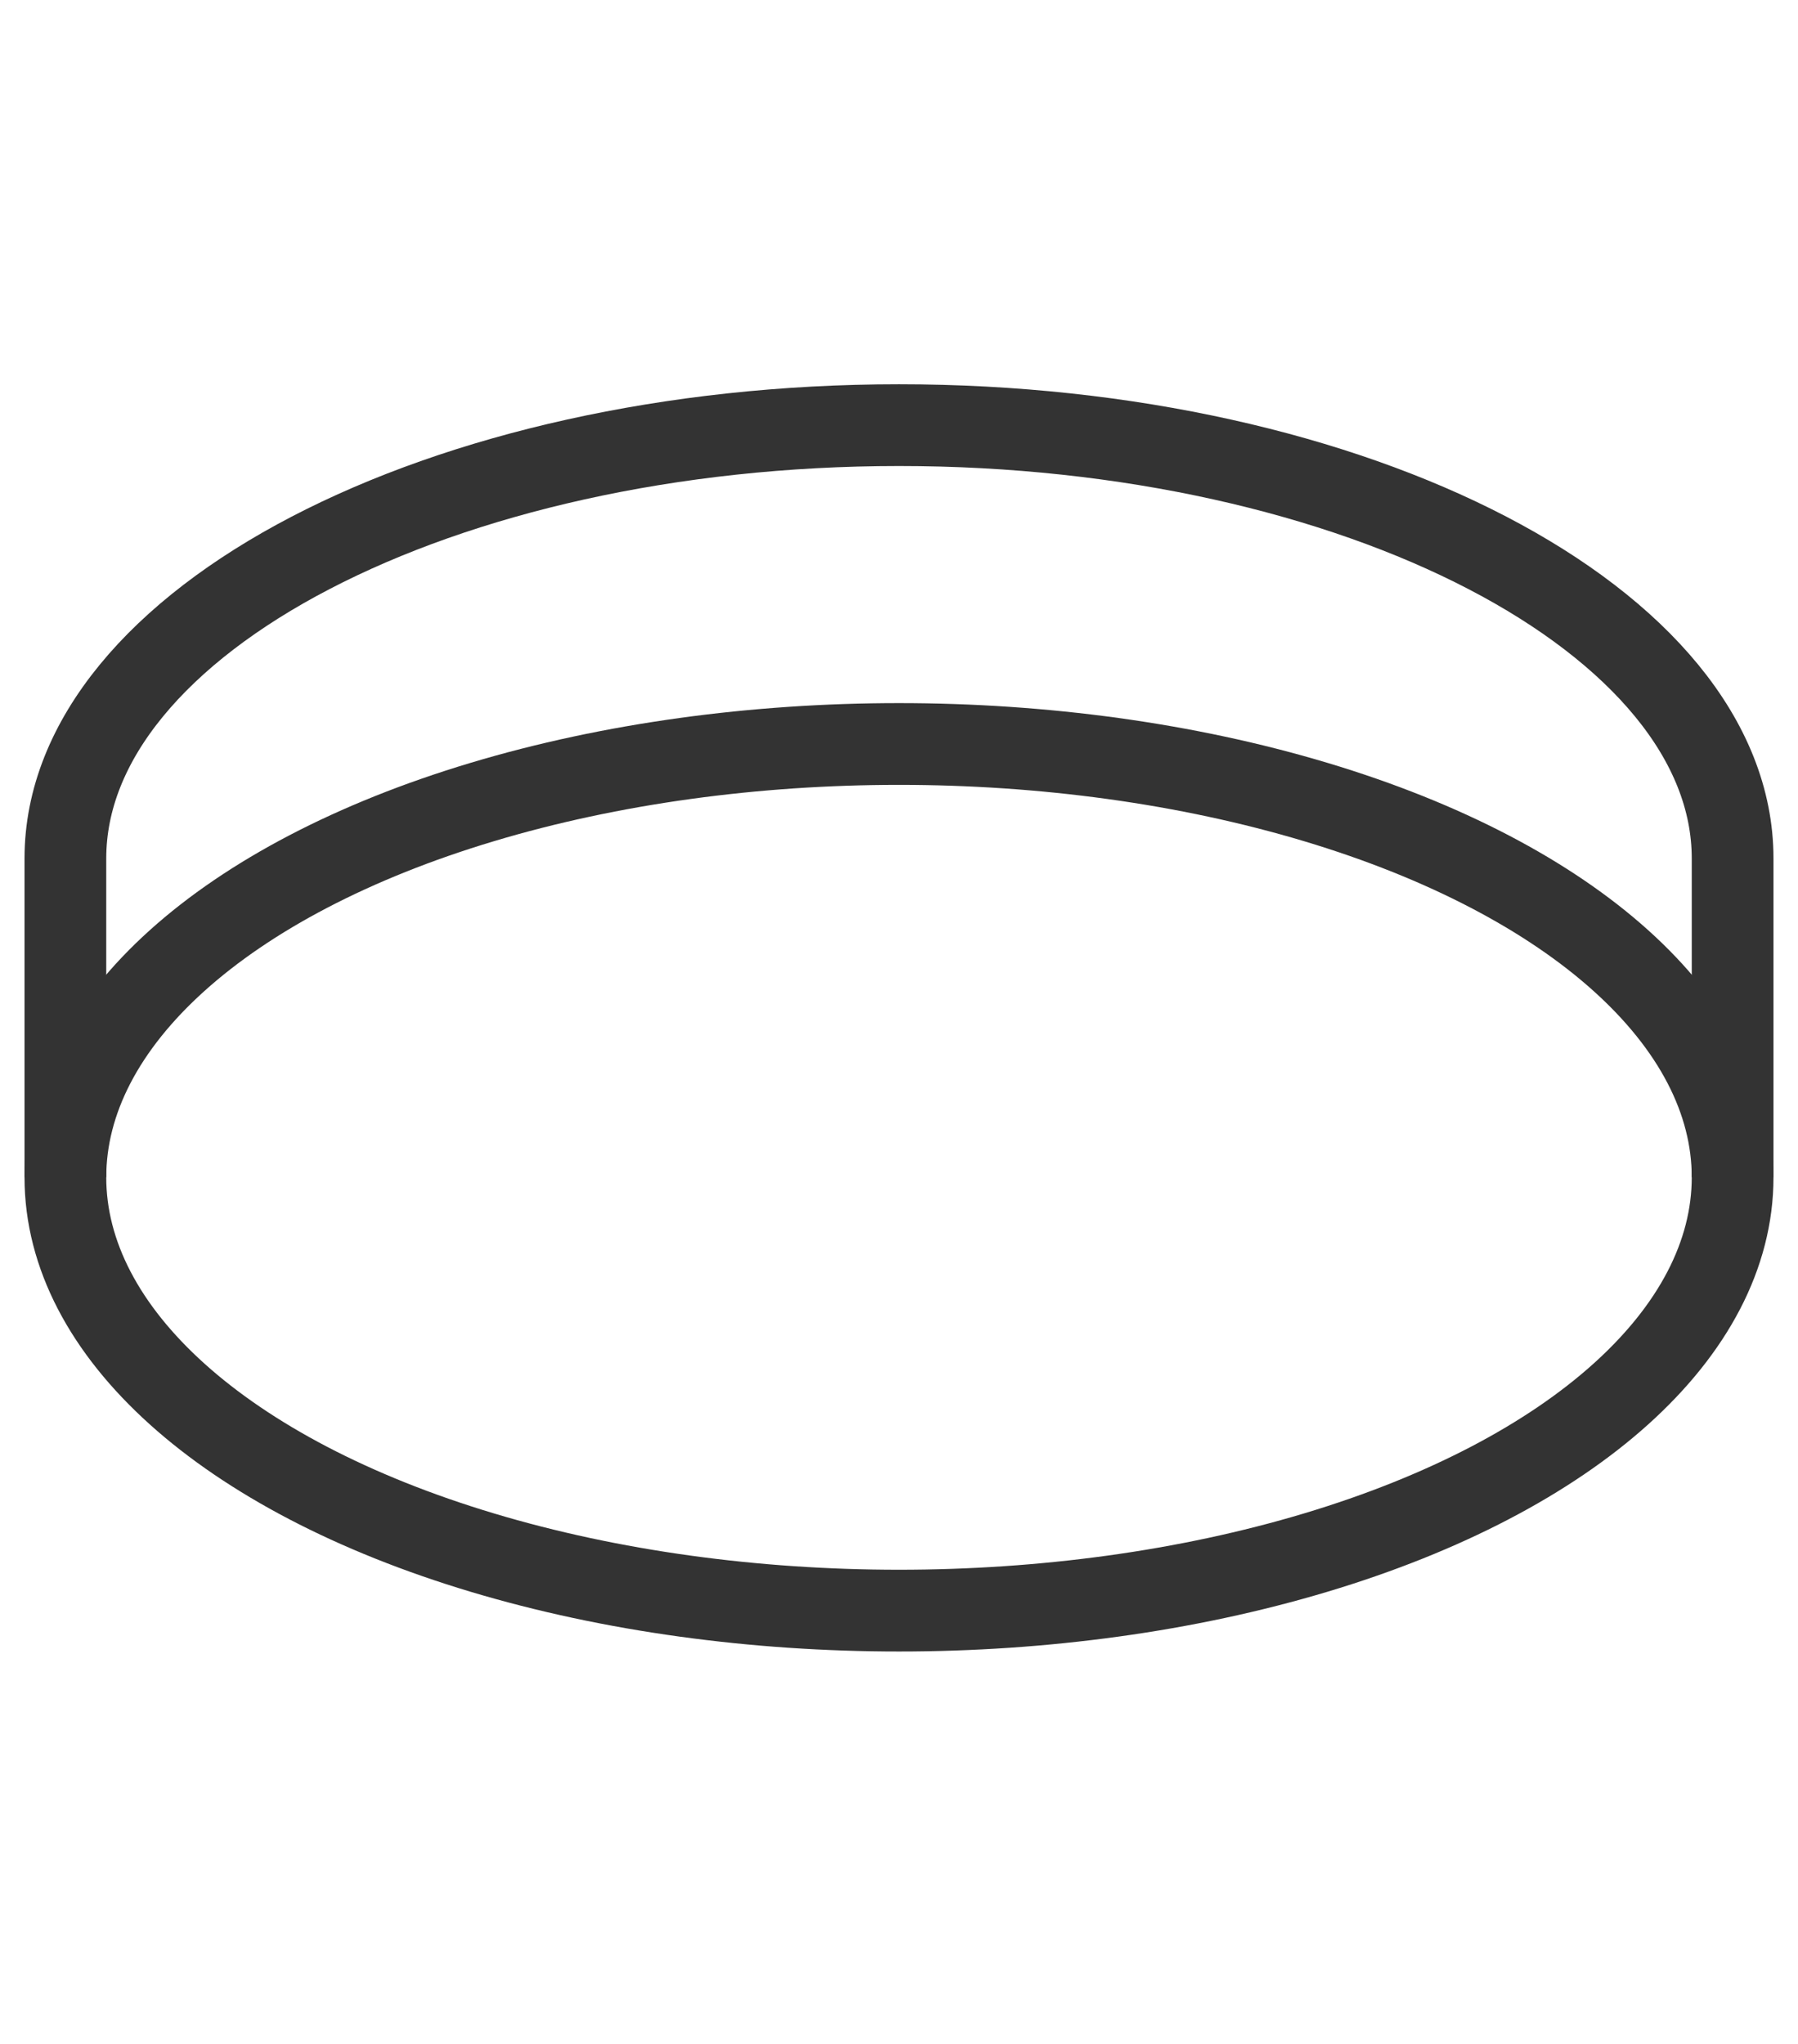 <?xml version="1.0" encoding="utf-8"?>
<!-- Generator: Adobe Illustrator 23.1.0, SVG Export Plug-In . SVG Version: 6.00 Build 0)  -->
<svg version="1.1" id="Слой_1" xmlns="http://www.w3.org/2000/svg" xmlns:xlink="http://www.w3.org/1999/xlink" x="0px" y="0px"
	 viewBox="0 0 22 25" style="enable-background:new 0 0 22 25;" xml:space="preserve">
<style type="text/css">
	.st0{fill:none;stroke:#333333;stroke-linejoin:round;stroke-miterlimit:10;}
</style>
<ellipse class="st0" cx="11" cy="14.4" rx="10.2" ry="5.3"/>
<path class="st0" d="M0.8,14.4v-3.9c0-2.9,4.6-5.3,10.2-5.3s10.2,2.4,10.2,5.3v3.9"/>
</svg>
